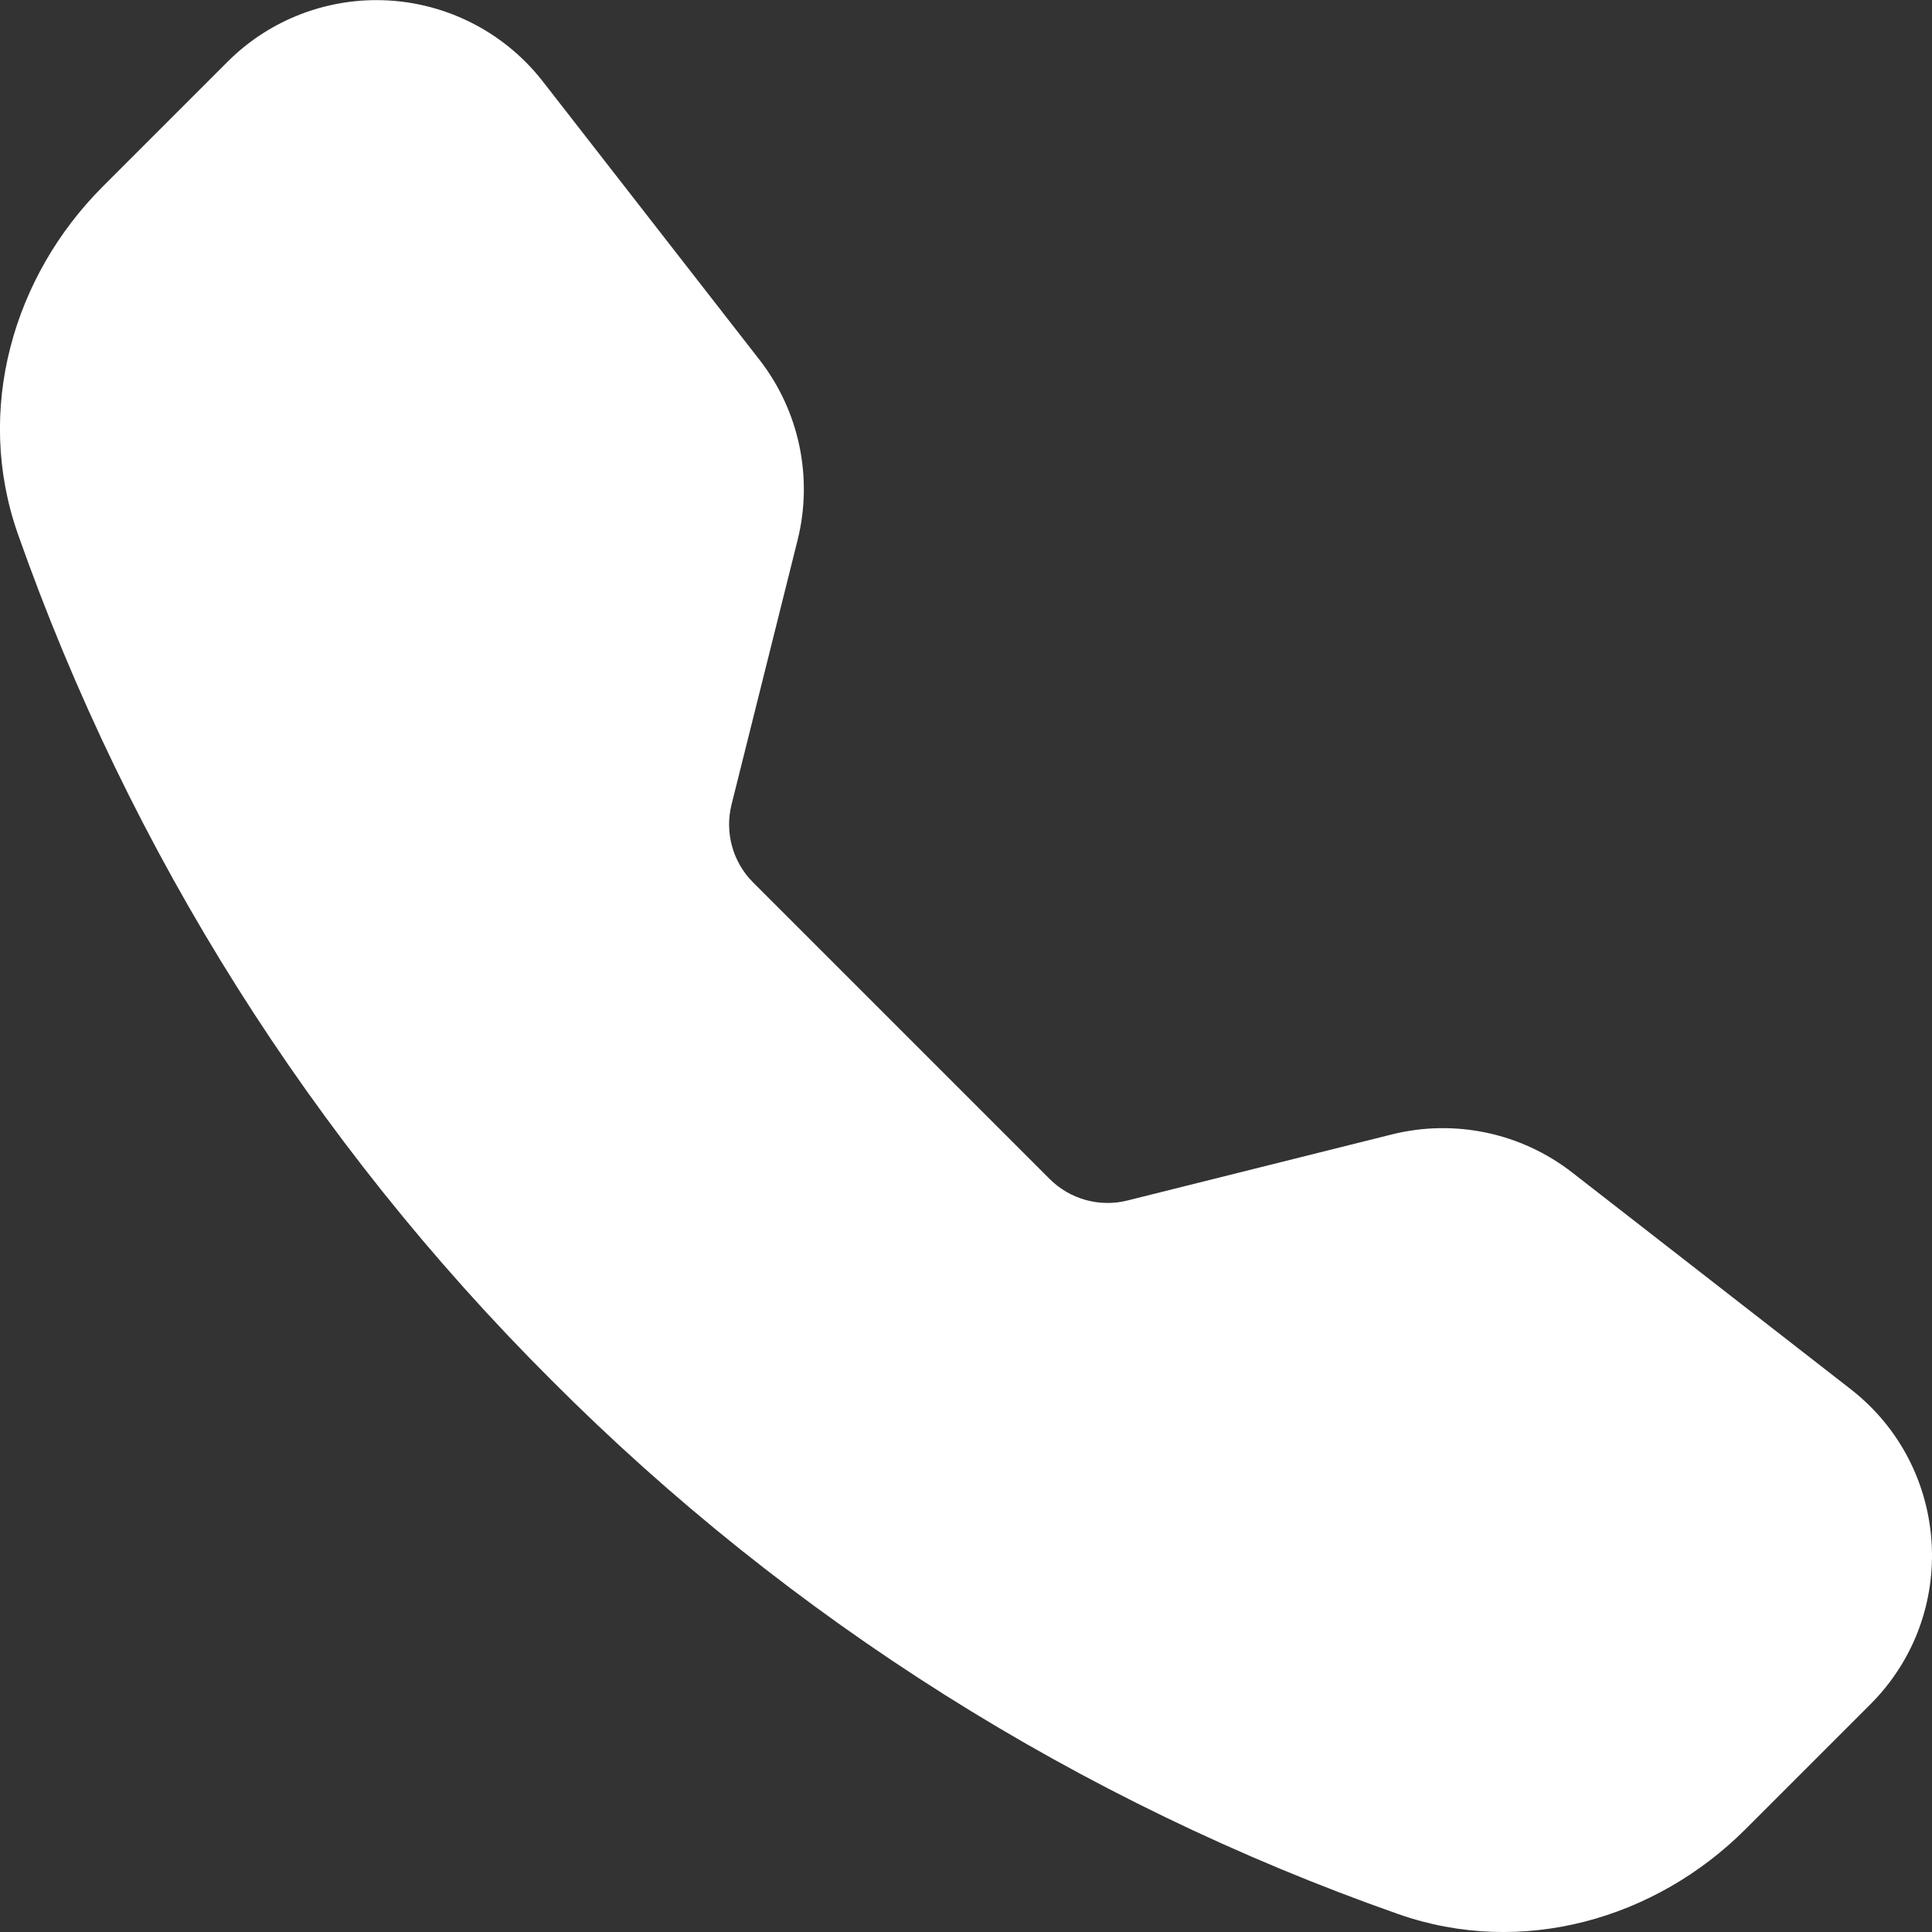 <?xml version="1.0" encoding="UTF-8" standalone="no"?>
<!DOCTYPE svg PUBLIC "-//W3C//DTD SVG 1.1//EN" "http://www.w3.org/Graphics/SVG/1.1/DTD/svg11.dtd">
<svg width="100%" height="100%" viewBox="0 0 16 16" version="1.1" xmlns="http://www.w3.org/2000/svg" xmlns:xlink="http://www.w3.org/1999/xlink" xml:space="preserve" xmlns:serif="http://www.serif.com/" style="fill-rule:evenodd;clip-rule:evenodd;stroke-linejoin:round;stroke-miterlimit:2;">
    <rect x="0" y="0" width="16" height="16" fill="#333333" stroke="none"/>
    <path d="M1.885,0.511C2.212,0.184 2.656,0.001 3.118,0.001C3.656,0.001 4.165,0.25 4.495,0.674L6.29,2.98C6.619,3.403 6.735,3.954 6.605,4.474L6.058,6.664C6.001,6.894 6.068,7.139 6.236,7.307L8.693,9.764C8.861,9.932 9.106,10 9.337,9.942L11.526,9.395C12.046,9.265 12.597,9.381 13.02,9.71L15.326,11.504C16.155,12.149 16.231,13.374 15.489,14.115L14.455,15.149C13.715,15.889 12.609,16.214 11.578,15.851C8.939,14.923 6.543,13.412 4.568,11.431C2.587,9.456 1.077,7.06 0.148,4.422C-0.214,3.392 0.111,2.285 0.851,1.545L1.885,0.511Z" style="fill:white;"/>
</svg>
